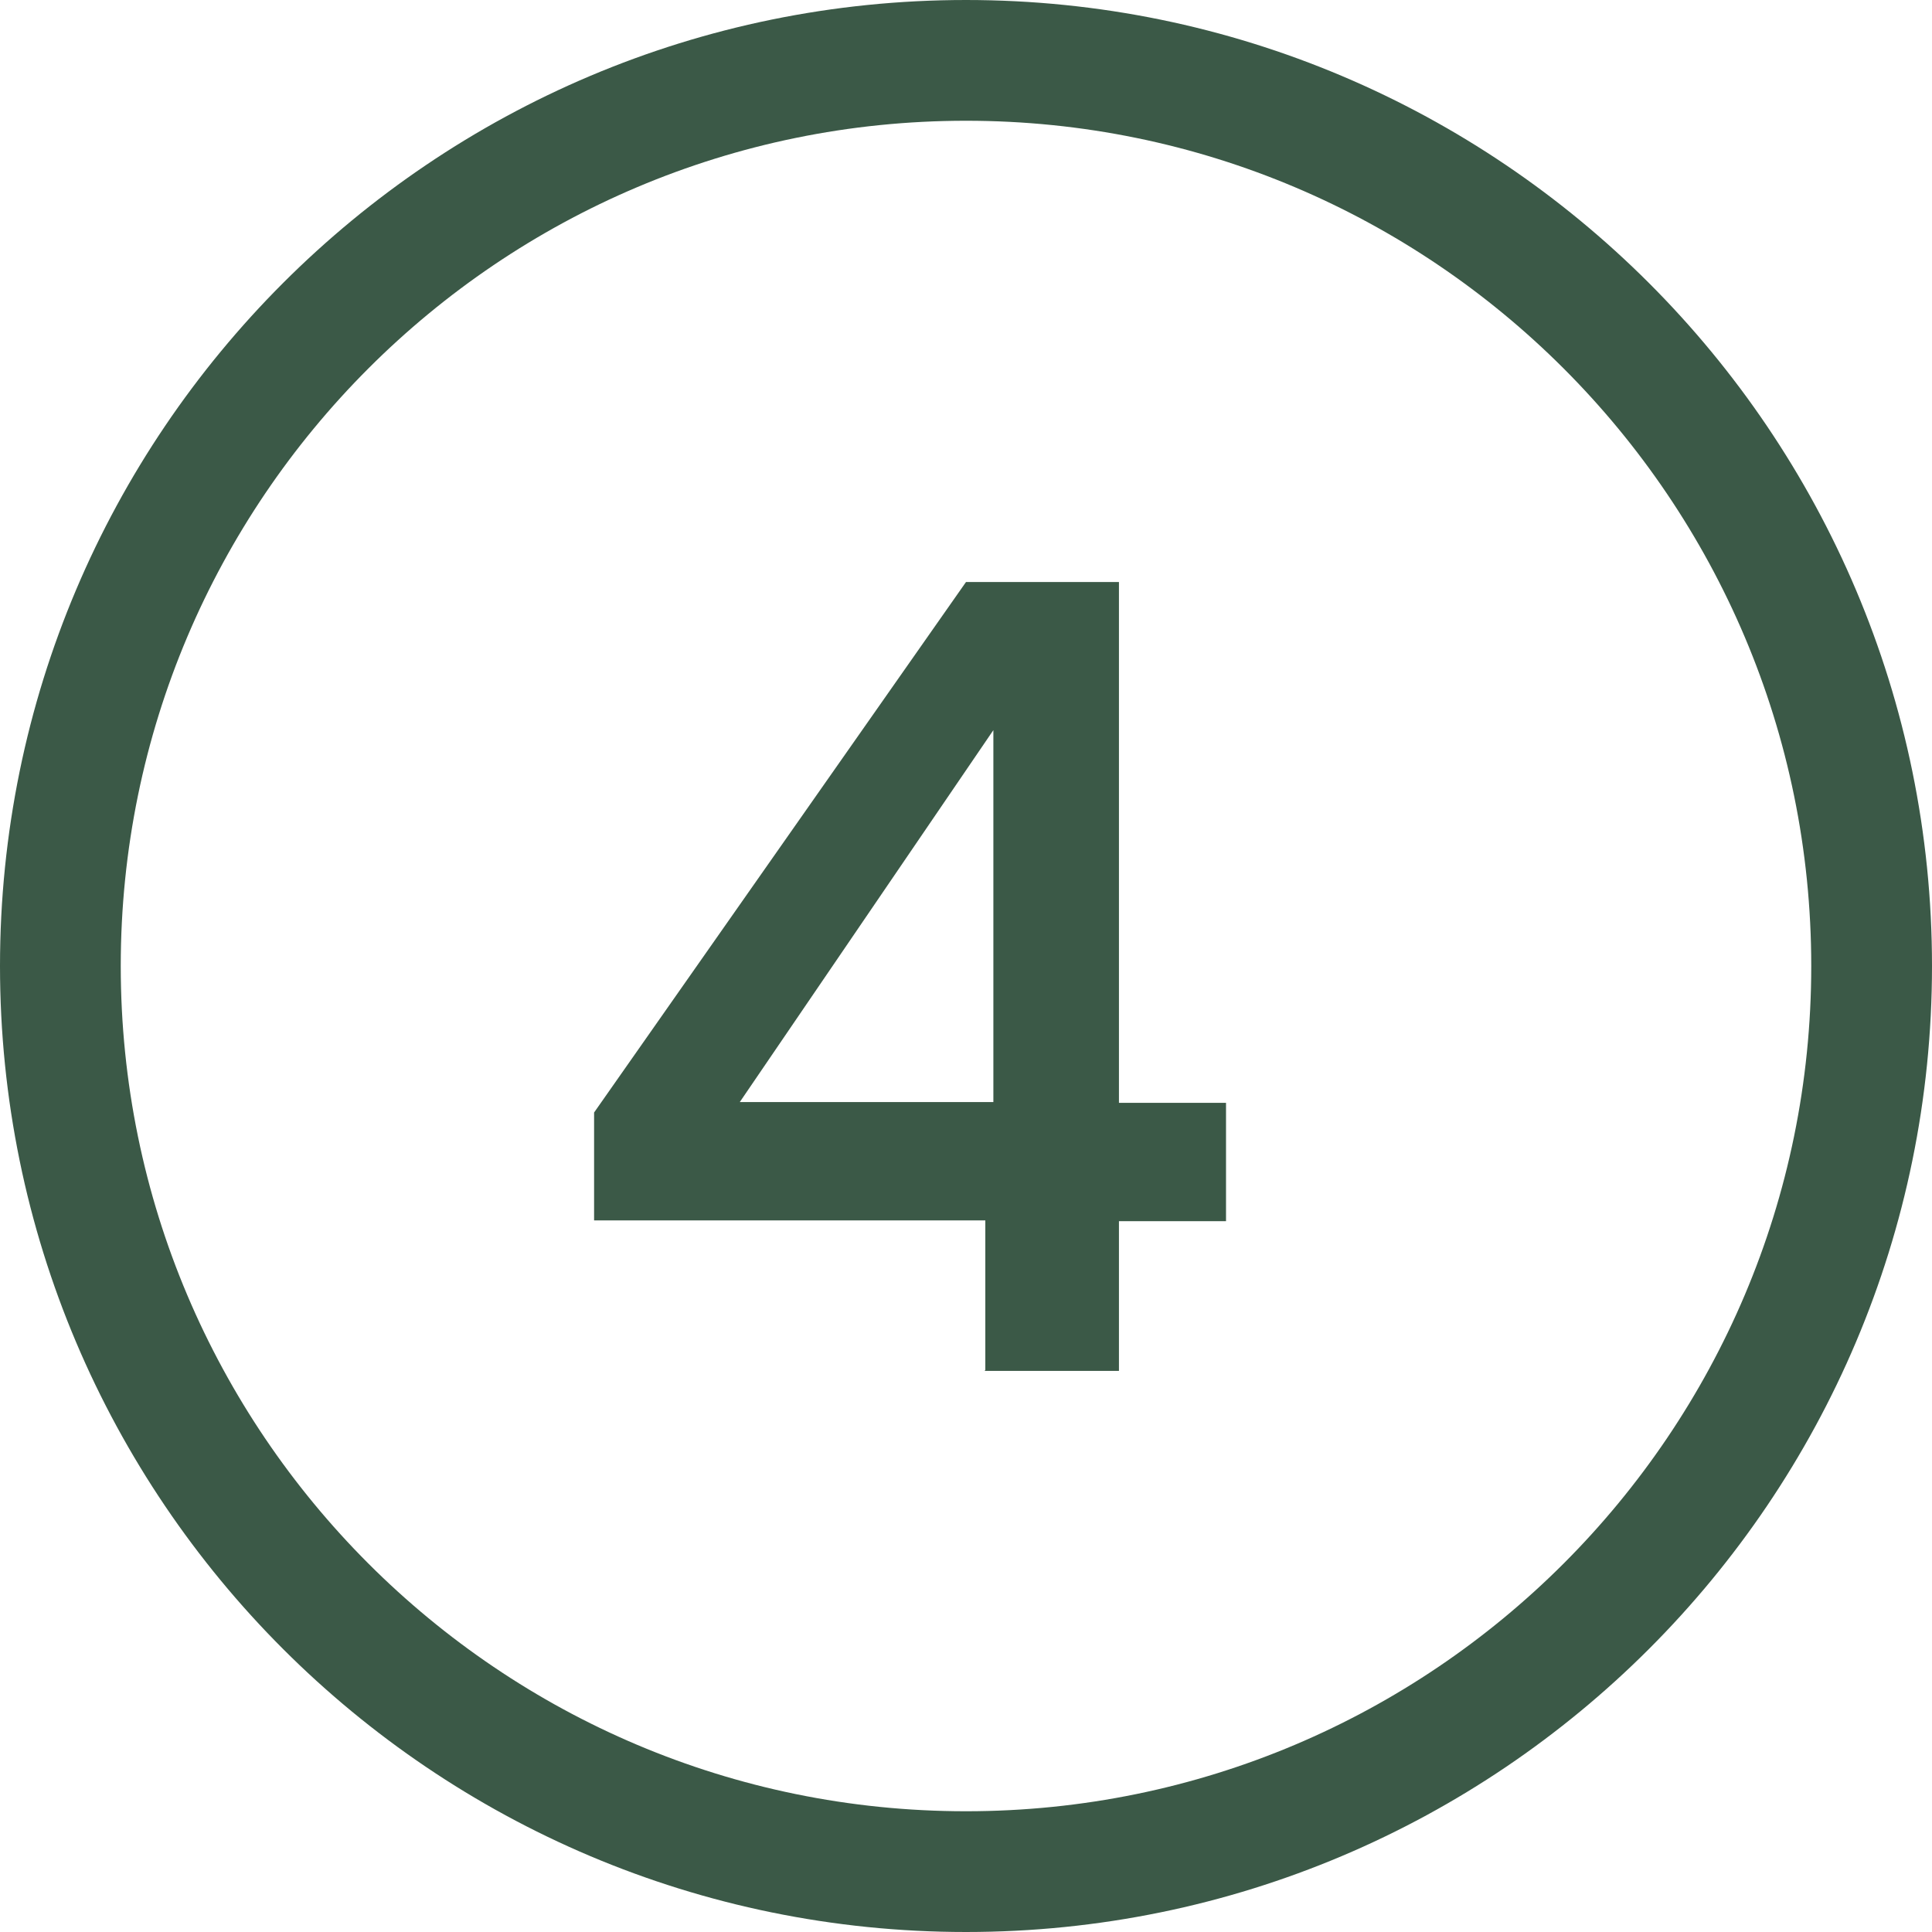 <?xml version="1.0" encoding="UTF-8"?>
<svg id="Layer_1" data-name="Layer 1" xmlns="http://www.w3.org/2000/svg" viewBox="0 0 24 24">
  <defs>
    <style>
      .cls-1 {
        fill: none;
        stroke: #3b5947;
        stroke-linecap: round;
        stroke-linejoin: round;
        stroke-width: 1.5px;
      }

      .cls-2 {
        fill: #3b5947;
        stroke-width: 0px;
      }
    </style>
  </defs>
  <path class="cls-1" d="M.75,12c0,6.21,5.04,11.25,11.25,11.25s11.25-5.04,11.25-11.25S18.21.75,12,.75.75,5.79.75,12Z"/>
  <path class="cls-2" d="M12.24,17.02v-1.86h-4.86v-1.34l4.62-6.59h1.9v6.47h1.33v1.47h-1.33v1.86h-1.67ZM9.19,13.69h3.15v-4.62l-3.15,4.62Z"/>
</svg>